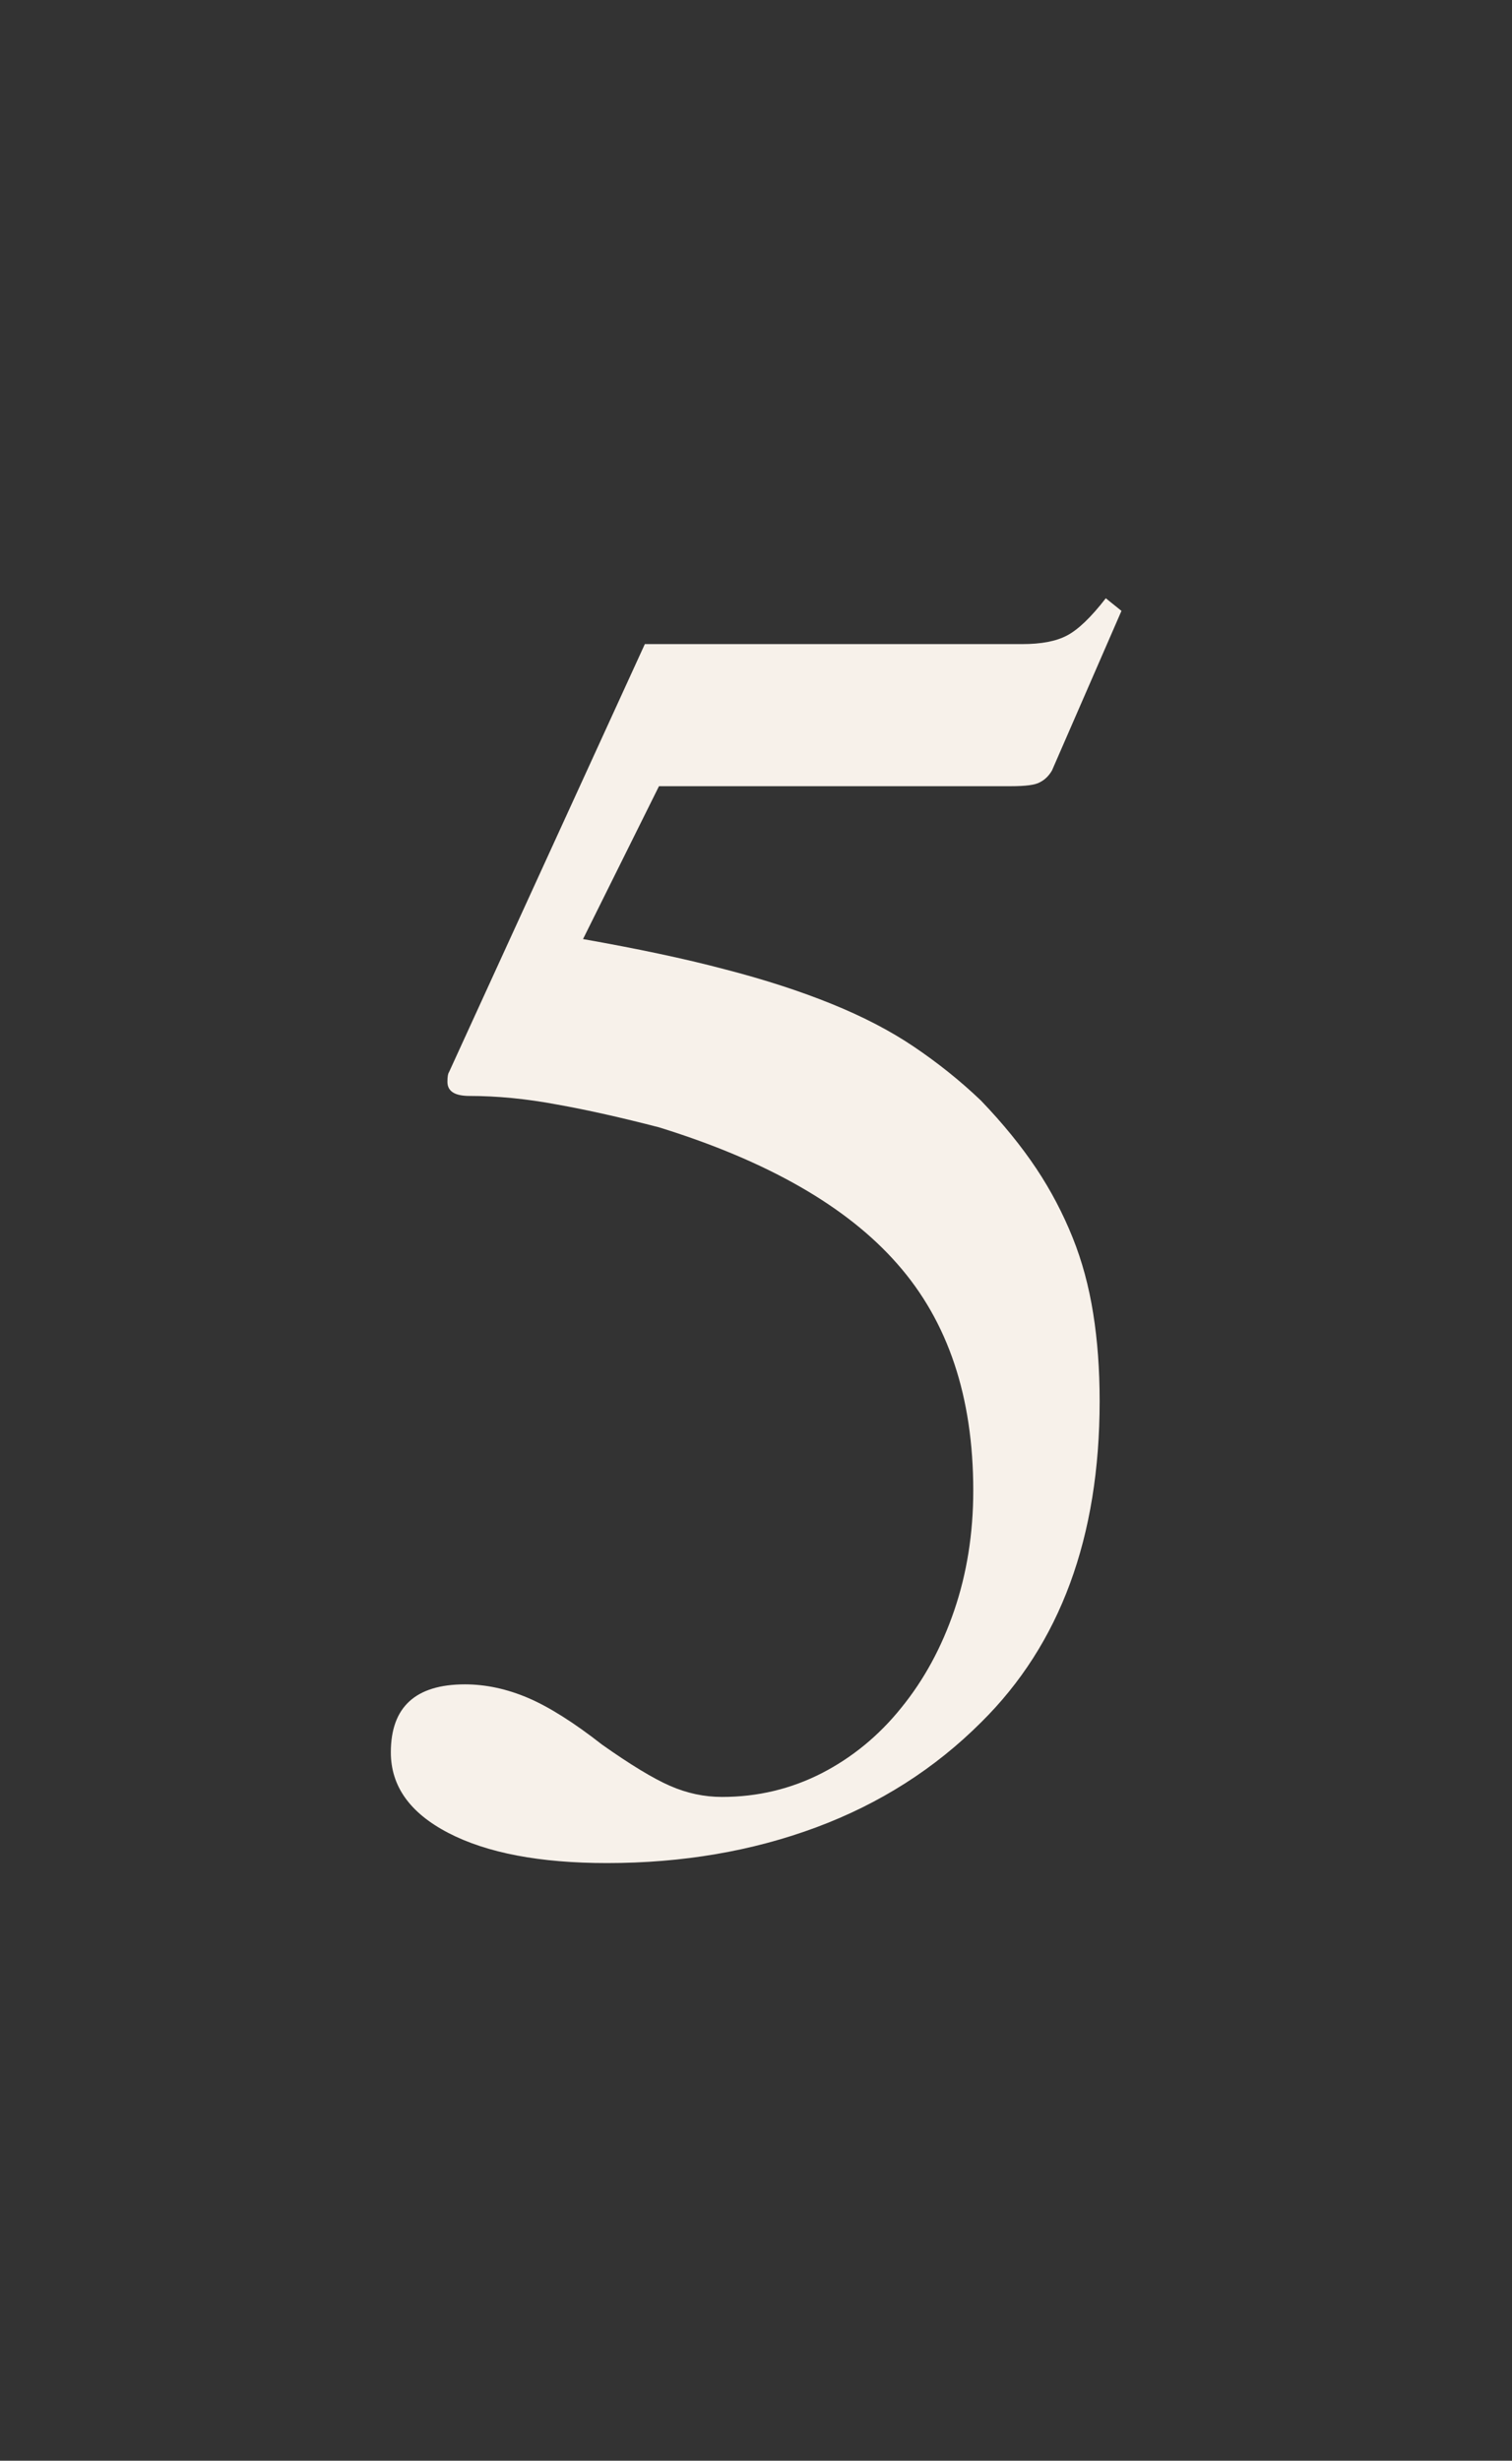 <?xml version="1.0" encoding="utf-8"?>
<!-- Generator: Adobe Illustrator 23.1.0, SVG Export Plug-In . SVG Version: 6.00 Build 0)  -->
<svg version="1.1" id="Layer_1" xmlns="http://www.w3.org/2000/svg" xmlns:xlink="http://www.w3.org/1999/xlink" x="0px" y="0px"
	 viewBox="0 0 491.7 800" style="enable-background:new 0 0 491.7 800;" xml:space="preserve">
<rect x="0" y="0" width="491.7" height="800" fill="#333333" stroke="none"/>
<style type="text/css">
	.st0{fill:#F7F1EA;}
</style>
<g>
	<path class="st0" d="M189.6,305.3c17.5,3.1,32.8,6.3,46,9.8c13.2,3.4,24.8,7.2,34.9,11.3c10.1,4.1,19,8.7,26.7,13.9
		s15,11,21.8,17.5c7.2,7.5,13.2,14.9,18,22.1c4.8,7.2,8.7,14.7,11.8,22.4c3.1,7.7,5.3,15.9,6.7,24.7c1.4,8.7,2.1,18.3,2.1,28.5
		c0,44.2-12.8,79-38.5,104.4c-15.1,15.1-33,26.5-53.7,34.2c-20.7,7.7-43.4,11.6-68,11.6c-21.9,0-39.1-3.3-51.6-9.8
		c-12.5-6.5-18.7-15.2-18.7-26.2c0-14.7,8-22.1,24.1-22.1c6.8,0,13.7,1.5,20.5,4.4c6.8,2.9,14.9,8,24.1,15.2
		c9.2,6.5,16.6,11,22.1,13.4c5.5,2.4,11.1,3.6,16.9,3.6c11.6,0,22.4-2.6,32.4-7.7c9.9-5.1,18.6-12.2,25.9-21.3
		c7.4-9.1,13.1-19.6,17.2-31.6c4.1-12,6.2-25,6.2-39c0-30.5-8.2-55-24.7-73.7c-16.4-18.7-42.3-33.5-77.5-44.4
		c-12-3.1-23-5.6-33.1-7.4c-10.1-1.9-19.6-2.8-28.5-2.8c-4.8,0-7.2-1.5-7.2-4.6c0-1.7,0.2-2.7,0.5-3.1l63.7-139.2h122.7
		c6.2,0,11-0.9,14.6-2.8c3.6-1.9,7.8-5.9,12.6-12.1l5.1,4.1l-22.6,51.9c-1,1.7-2.3,3-3.9,3.8c-1.5,0.9-4.7,1.3-9.5,1.3H214.3
		L189.6,305.3z"/>
</g>
</svg>
